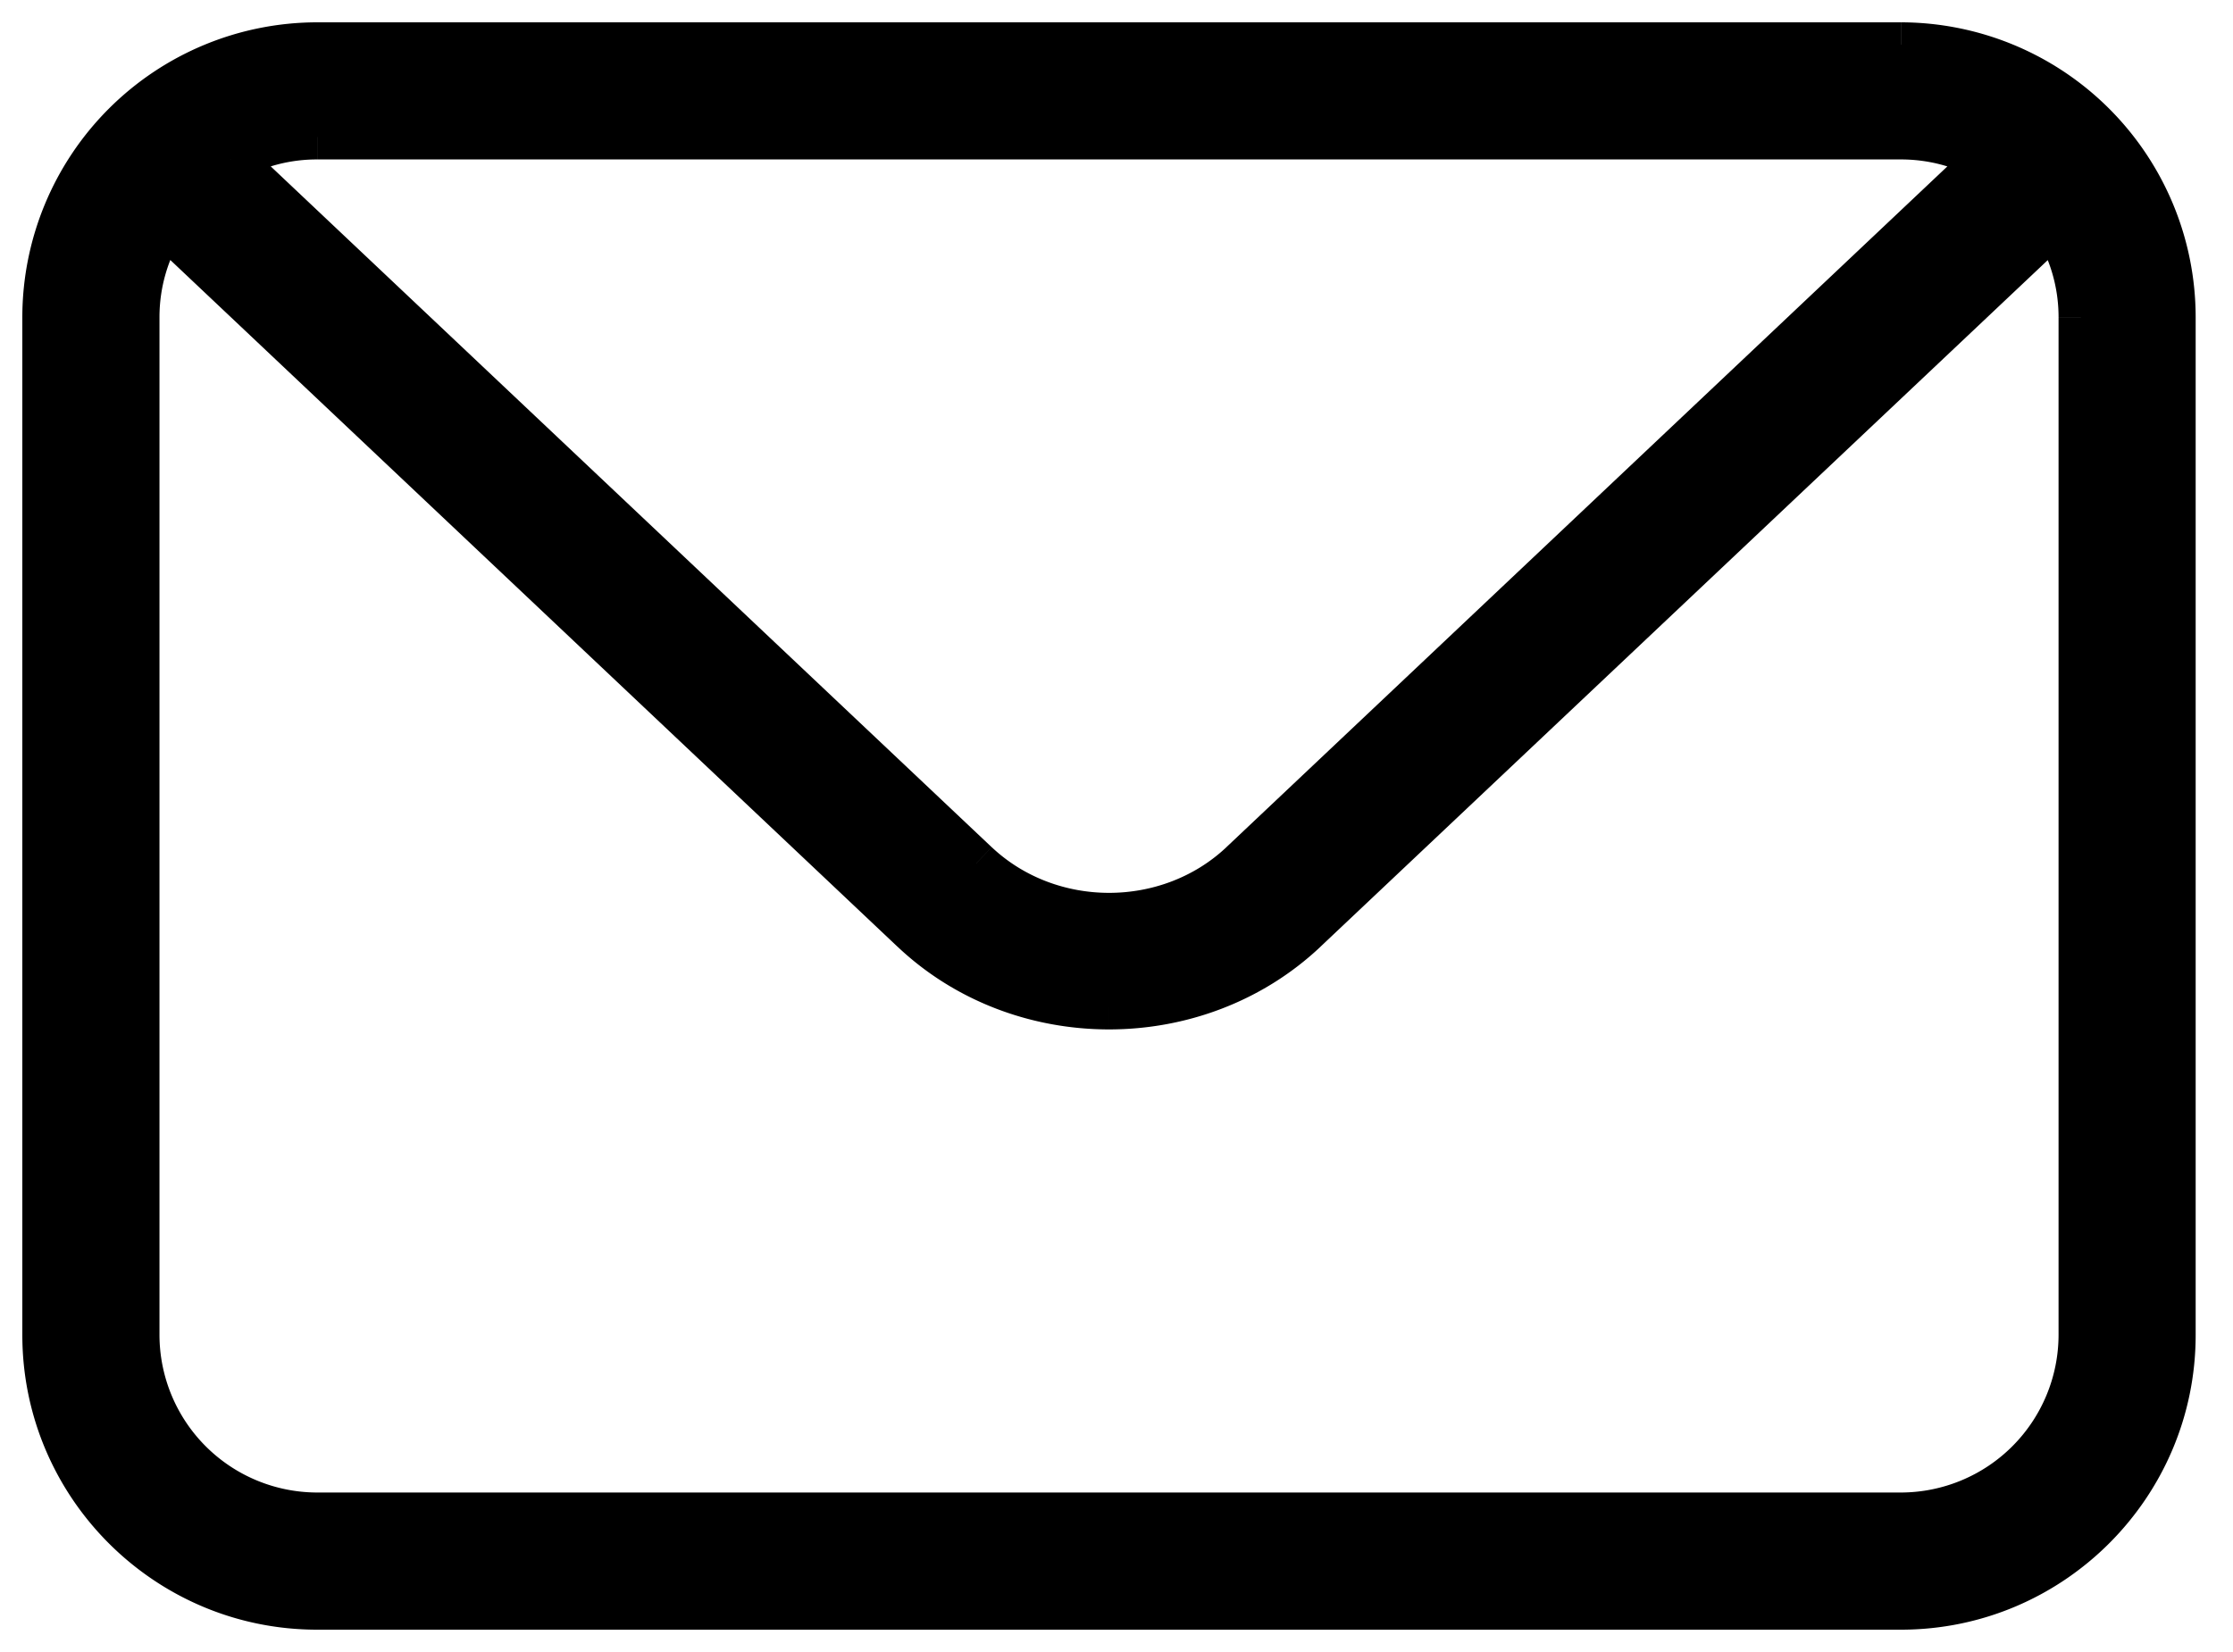 <svg id="img" fill="none" xmlns="http://www.w3.org/2000/svg" viewBox="0 0 50 37"><path fill-rule="evenodd" clip-rule="evenodd" d="M48.664 29.899V7.102A6.108 6.108 0 0042.564 1H7.1A6.108 6.108 0 001 7.102V29.9A6.108 6.108 0 007.101 36h35.463c3.364 0 6.1-2.737 6.1-6.101zM7.101 3.071h35.463c.702 0 1.36.18 1.936.497L27.805 19.336c-1.639 1.548-4.305 1.548-5.944 0L5.165 3.568a3.993 3.993 0 011.936-.497zm-4.03 4.031V29.9a4.035 4.035 0 004.03 4.03h35.463a4.035 4.035 0 004.03-4.03V7.102c0-.77-.221-1.488-.598-2.1L29.226 20.84c-1.21 1.145-2.803 1.717-4.393 1.717-1.592 0-3.183-.572-4.393-1.717L3.669 5a4.001 4.001 0 00-.598 2.102z" fill="currentColor"/><path d="M44.5 3.568l.344.364.497-.47-.599-.331-.242.437zM27.805 19.336l-.343-.363.343.363zm-5.944 0l.343-.363-.343.363zM5.165 3.568l-.241-.437-.6.33.498.47.343-.363zm40.831 1.433l.426-.261-.322-.524-.447.422.343.363zM29.226 20.84l-.343-.363.343.364zm-8.786 0l.343-.363-.343.364zM3.669 5l.343-.363-.447-.423-.322.524.425.262zm44.495 2.102V29.9h1V7.102h-1zm-5.6-5.602a5.608 5.608 0 015.6 5.602h1A6.608 6.608 0 0042.564.5v1zM7.1 1.5h35.462v-1H7.101v1zM1.5 7.102A5.608 5.608 0 017.101 1.5v-1A6.608 6.608 0 00.5 7.102h1zm0 22.797V7.102h-1V29.9h1zM7.101 35.5A5.608 5.608 0 011.5 29.899h-1c0 3.64 2.96 6.601 6.601 6.601v-1zm35.463 0H7.101v1h35.463v-1zm5.6-5.601a5.608 5.608 0 01-5.6 5.601v1c3.64 0 6.6-2.96 6.6-6.601h-1zm-5.6-27.328H7.101v1h35.463v-1zm2.178.56a4.488 4.488 0 00-2.178-.56v1c.615 0 1.191.157 1.694.435l.484-.875zM28.15 19.7L44.844 3.932l-.687-.727-16.695 15.768.687.727zm-6.631 0c1.832 1.73 4.799 1.73 6.63 0l-.686-.727c-1.447 1.366-3.811 1.366-5.258 0l-.686.727zM4.822 3.932L21.518 19.7l.686-.727L5.51 3.205l-.687.727zM7.101 2.57c-.788 0-1.53.203-2.177.56l.483.875A3.493 3.493 0 017.1 3.571v-1zm-3.53 27.328V7.102h-1V29.9h1zm3.53 3.53a3.535 3.535 0 01-3.53-3.53h-1a4.535 4.535 0 004.53 4.53v-1zm35.463 0H7.101v1h35.463v-1zm3.53-3.53a3.535 3.535 0 01-3.53 3.53v1a4.535 4.535 0 004.53-4.53h-1zm0-22.797V29.9h1V7.102h-1zm-.523-1.839c.33.538.523 1.166.523 1.84h1c0-.868-.25-1.676-.672-2.363l-.851.523zm-16.002 15.94L46.34 5.365l-.686-.727-16.77 15.838.686.727zm-4.736 1.854c1.708 0 3.426-.615 4.737-1.854l-.688-.727c-1.11 1.05-2.577 1.58-4.05 1.58v1zm-4.737-1.854c1.31 1.24 3.027 1.854 4.736 1.854v-1c-1.473 0-2.939-.53-4.049-1.58l-.687.726zM3.326 5.363l16.77 15.84.687-.727L4.012 4.636l-.687.728zm.245 1.74c0-.675.193-1.303.523-1.841l-.851-.524a4.5 4.5 0 00-.672 2.364h1z" fill="currentColor"/></svg>
